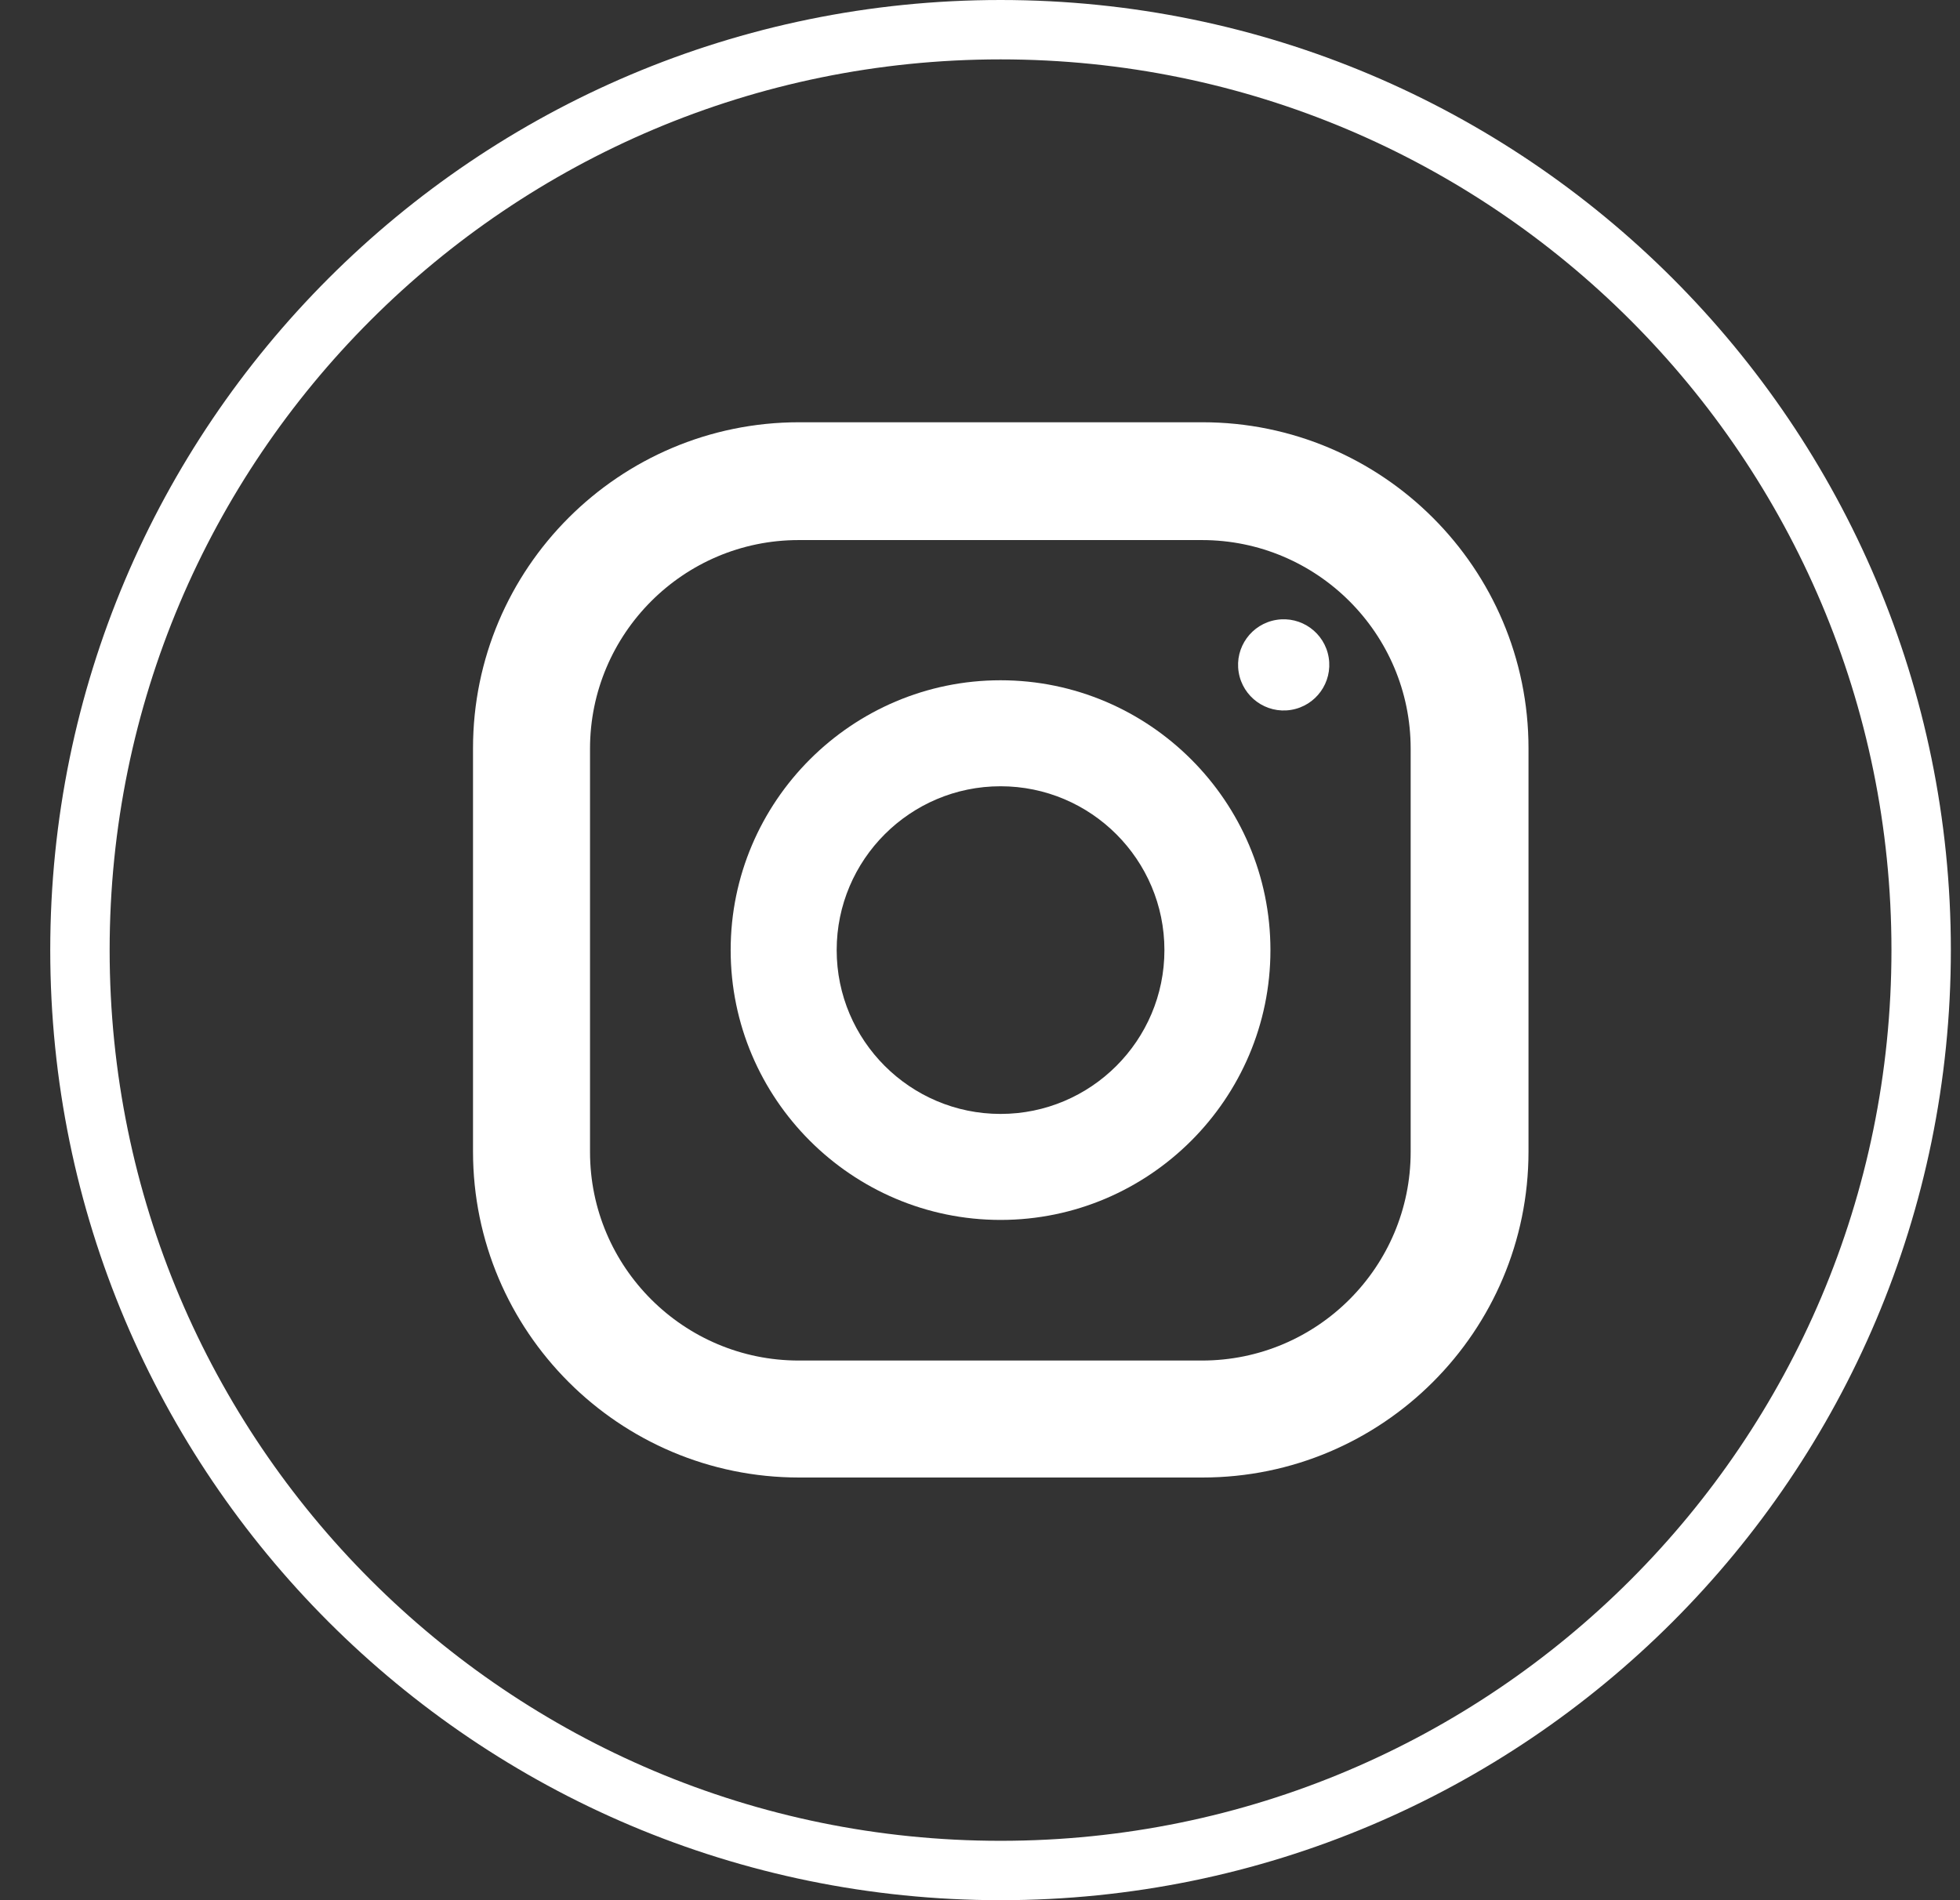 <?xml version="1.0" encoding="UTF-8"?> <svg xmlns="http://www.w3.org/2000/svg" width="33" height="32" viewBox="0 0 33 32" fill="none"><rect x="0" y="0" width="33" height="32" fill="#333333" stroke="none"/><path d="M32.346 16C32.346 24.56 25.407 31.5 16.846 31.5C8.286 31.5 1.346 24.56 1.346 16C1.346 7.44 8.286 0.5 16.846 0.5C25.407 0.5 32.346 7.44 32.346 16Z" stroke="white"></path><path d="M20.245 7.111H13.454C10.425 7.111 7.964 9.572 7.964 12.601V19.392C7.964 22.422 10.425 24.882 13.454 24.882H20.245C23.275 24.882 25.735 22.422 25.735 19.392V12.601C25.735 9.572 23.275 7.111 20.245 7.111ZM23.751 19.399C23.751 21.334 22.18 22.912 20.238 22.912H13.447C11.513 22.912 9.934 21.341 9.934 19.399V12.608C9.934 10.674 11.506 9.095 13.447 9.095H20.238C22.172 9.095 23.751 10.667 23.751 12.608V19.399Z" fill="white"></path><path d="M16.846 11.456C14.343 11.456 12.302 13.497 12.302 16C12.302 18.503 14.343 20.544 16.846 20.544C19.349 20.544 21.39 18.503 21.39 16C21.39 13.497 19.349 11.456 16.846 11.456ZM16.846 18.759C15.324 18.759 14.087 17.522 14.087 16C14.087 14.478 15.324 13.241 16.846 13.241C18.368 13.241 19.605 14.478 19.605 16C19.605 17.522 18.368 18.759 16.846 18.759Z" fill="white"></path><path d="M21.736 11.955C22.155 11.887 22.439 11.492 22.371 11.074C22.303 10.655 21.909 10.371 21.49 10.439C21.072 10.507 20.787 10.901 20.855 11.319C20.923 11.738 21.318 12.023 21.736 11.955Z" fill="white"></path></svg> 